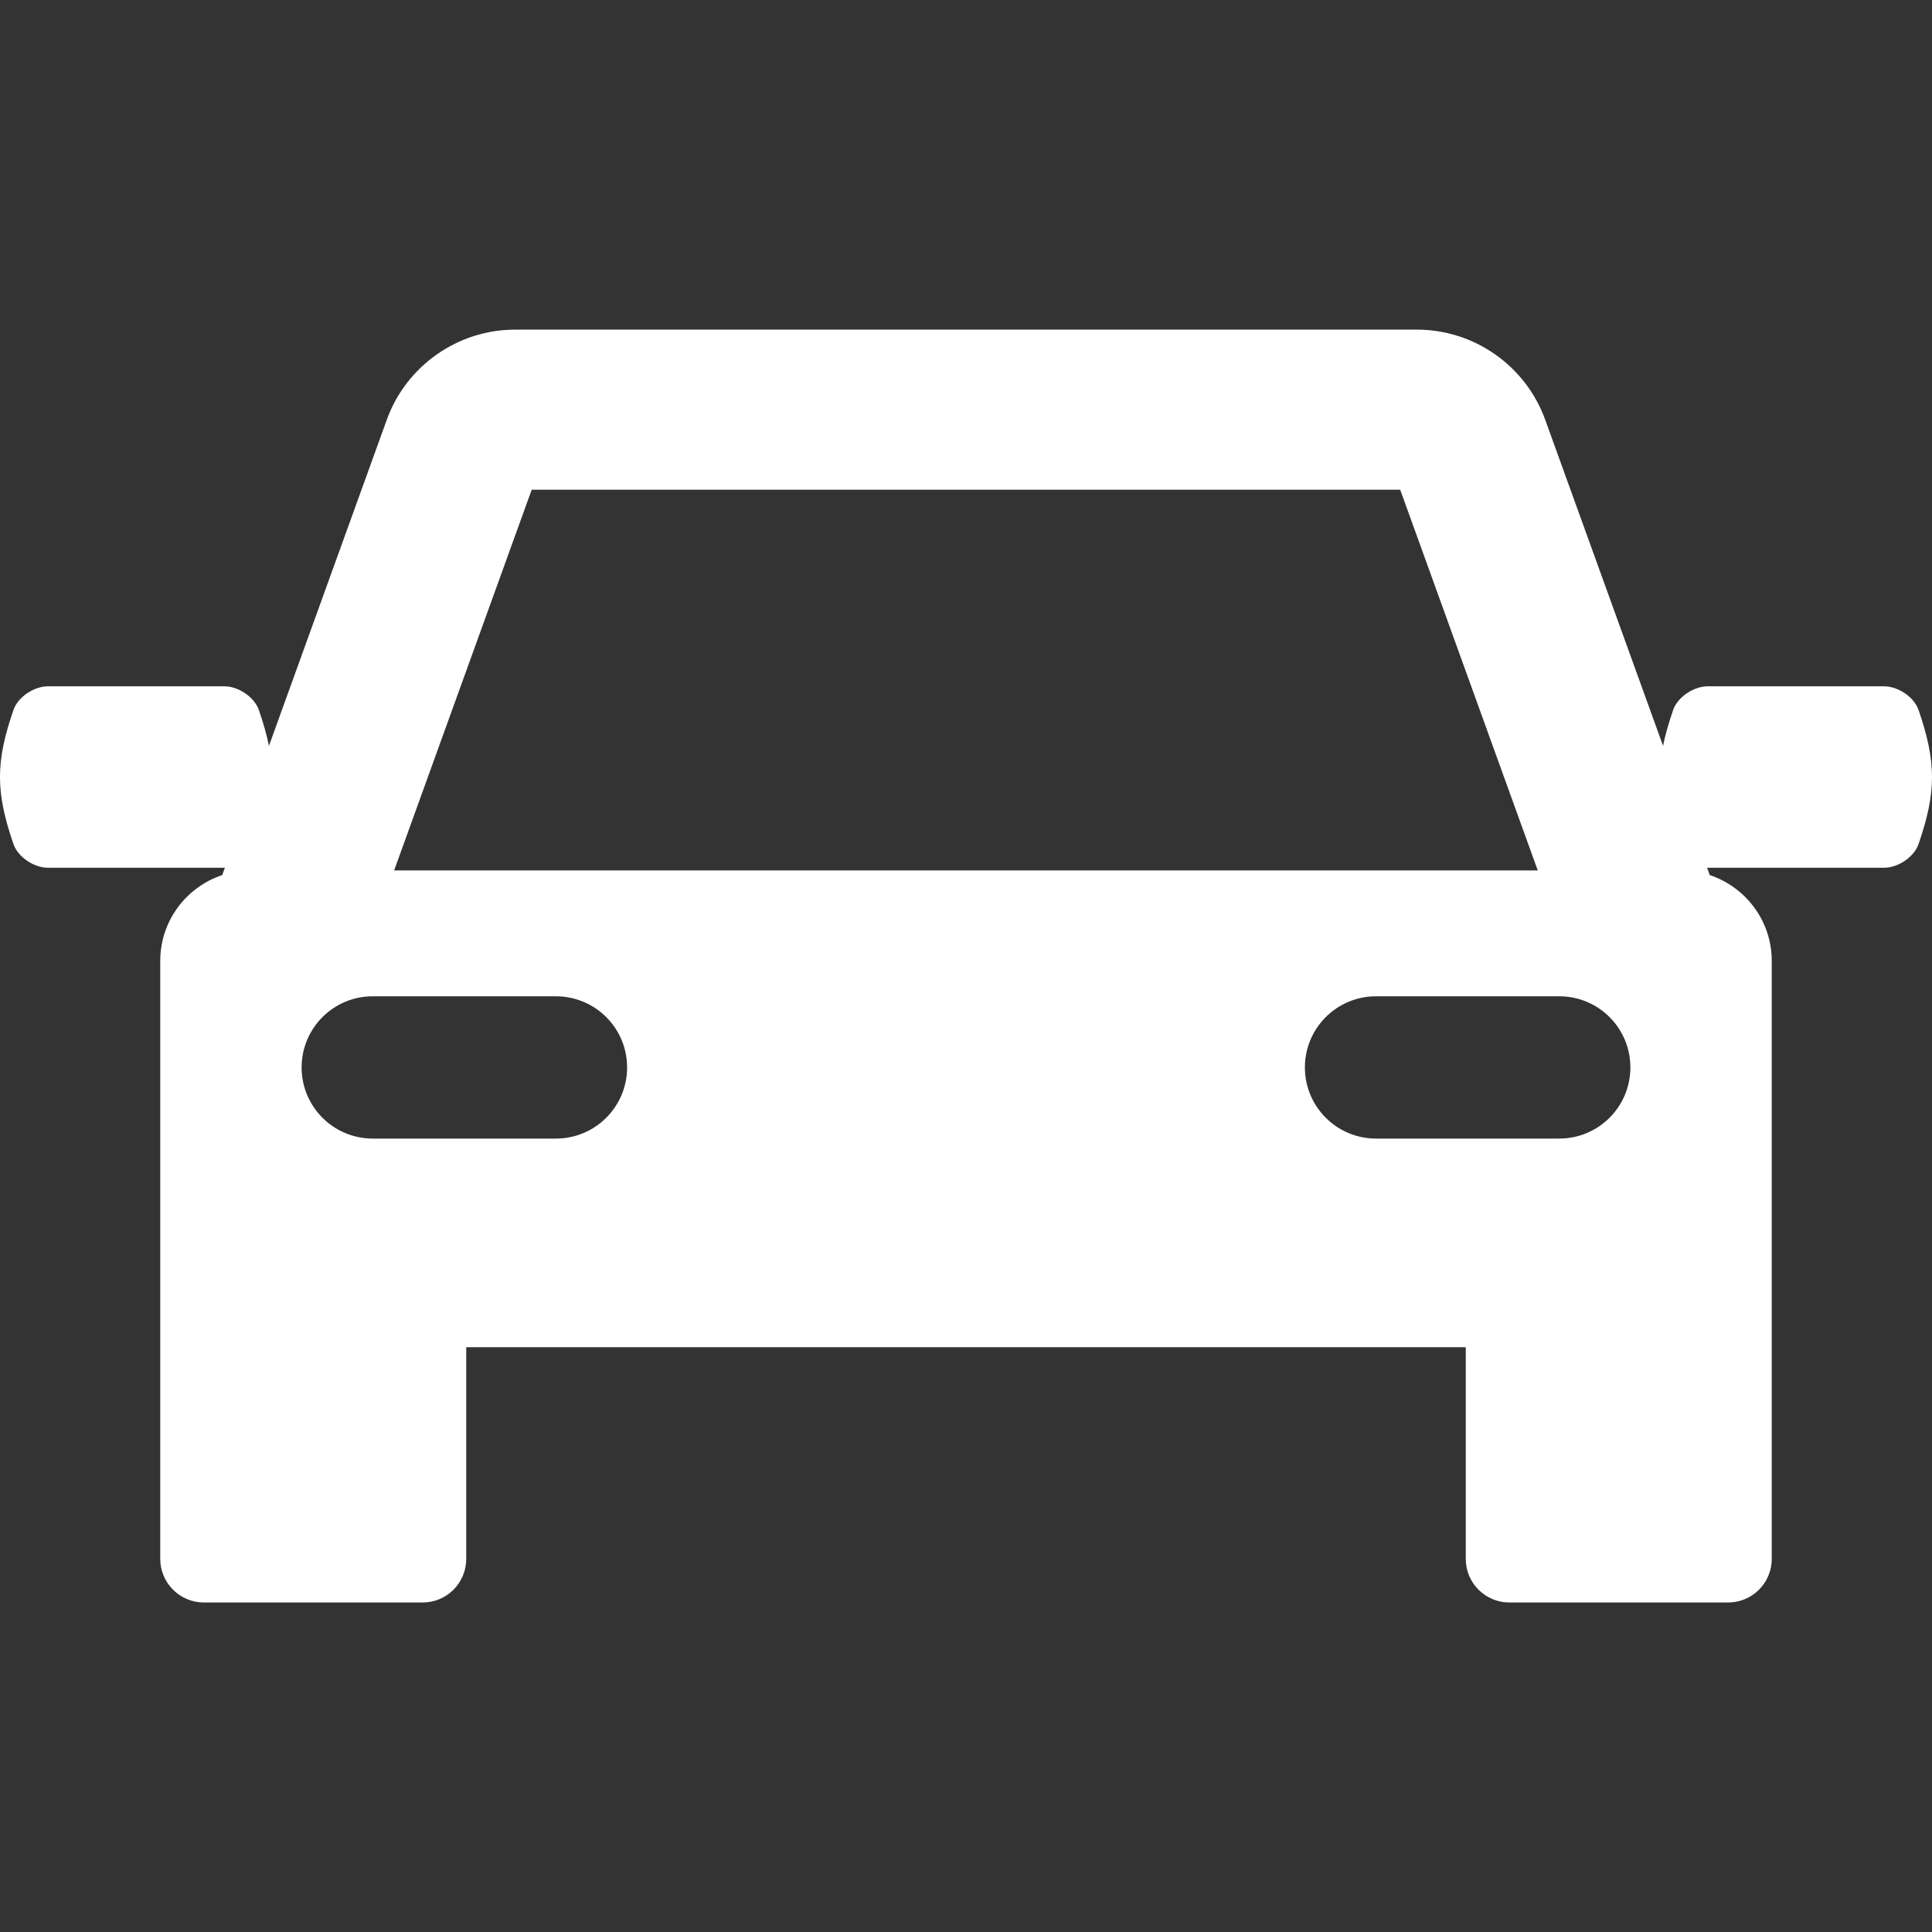 <svg width="34" height="34" viewBox="0 0 34 34" fill="none" xmlns="http://www.w3.org/2000/svg">
<rect x="0" y="0" width="34" height="34" fill="#333333" stroke="none"/>
<g clip-path="url(#clip0_447_797)">
<path d="M33.764 12.496C33.683 12.261 33.397 12.078 33.157 12.078H30.051C29.812 12.078 29.525 12.261 29.444 12.496C29.365 12.726 29.306 12.932 29.267 13.125L27.192 7.384C26.849 6.437 25.943 5.801 24.936 5.801H9.064C8.057 5.801 7.151 6.437 6.808 7.384L4.733 13.126C4.694 12.932 4.635 12.726 4.556 12.496C4.475 12.261 4.188 12.078 3.949 12.078H0.842C0.603 12.078 0.317 12.261 0.236 12.496C-0.079 13.412 -0.079 13.936 0.236 14.852C0.317 15.088 0.603 15.271 0.842 15.271H3.949C3.952 15.271 3.955 15.27 3.958 15.27L3.911 15.4C3.278 15.61 2.82 16.207 2.82 16.911V27.435C2.82 27.535 2.84 27.635 2.879 27.728C2.917 27.821 2.974 27.905 3.045 27.976C3.116 28.047 3.2 28.104 3.293 28.142C3.386 28.181 3.486 28.201 3.586 28.201H7.439C7.643 28.201 7.837 28.12 7.981 27.976C8.124 27.833 8.205 27.638 8.205 27.435V23.708H25.795V27.435C25.795 27.638 25.876 27.833 26.019 27.976C26.163 28.12 26.358 28.201 26.561 28.201H30.414C30.515 28.201 30.614 28.181 30.707 28.142C30.8 28.104 30.884 28.047 30.955 27.976C31.026 27.905 31.083 27.821 31.121 27.728C31.16 27.635 31.18 27.535 31.18 27.435V16.911C31.18 16.207 30.722 15.611 30.089 15.4L30.042 15.27C30.045 15.27 30.048 15.271 30.051 15.271H33.158C33.397 15.271 33.683 15.088 33.764 14.852C34.079 13.936 34.078 13.412 33.764 12.496ZM9.357 8.618H24.641L27.062 15.318H6.936L9.357 8.618ZM9.783 20.037H6.56C5.868 20.037 5.308 19.477 5.308 18.785C5.308 18.093 5.868 17.533 6.56 17.533H9.783C10.475 17.533 11.036 18.093 11.036 18.785C11.036 19.477 10.475 20.037 9.783 20.037ZM27.44 20.037H24.216C23.525 20.037 22.964 19.477 22.964 18.785C22.964 18.093 23.525 17.533 24.216 17.533H27.44C28.132 17.533 28.692 18.093 28.692 18.785C28.692 19.477 28.132 20.037 27.44 20.037Z" fill="white"/>
</g>
<defs>
<clipPath id="clip0_447_797">
<rect width="34" height="34" fill="white"/>
</clipPath>
</defs>
</svg>
